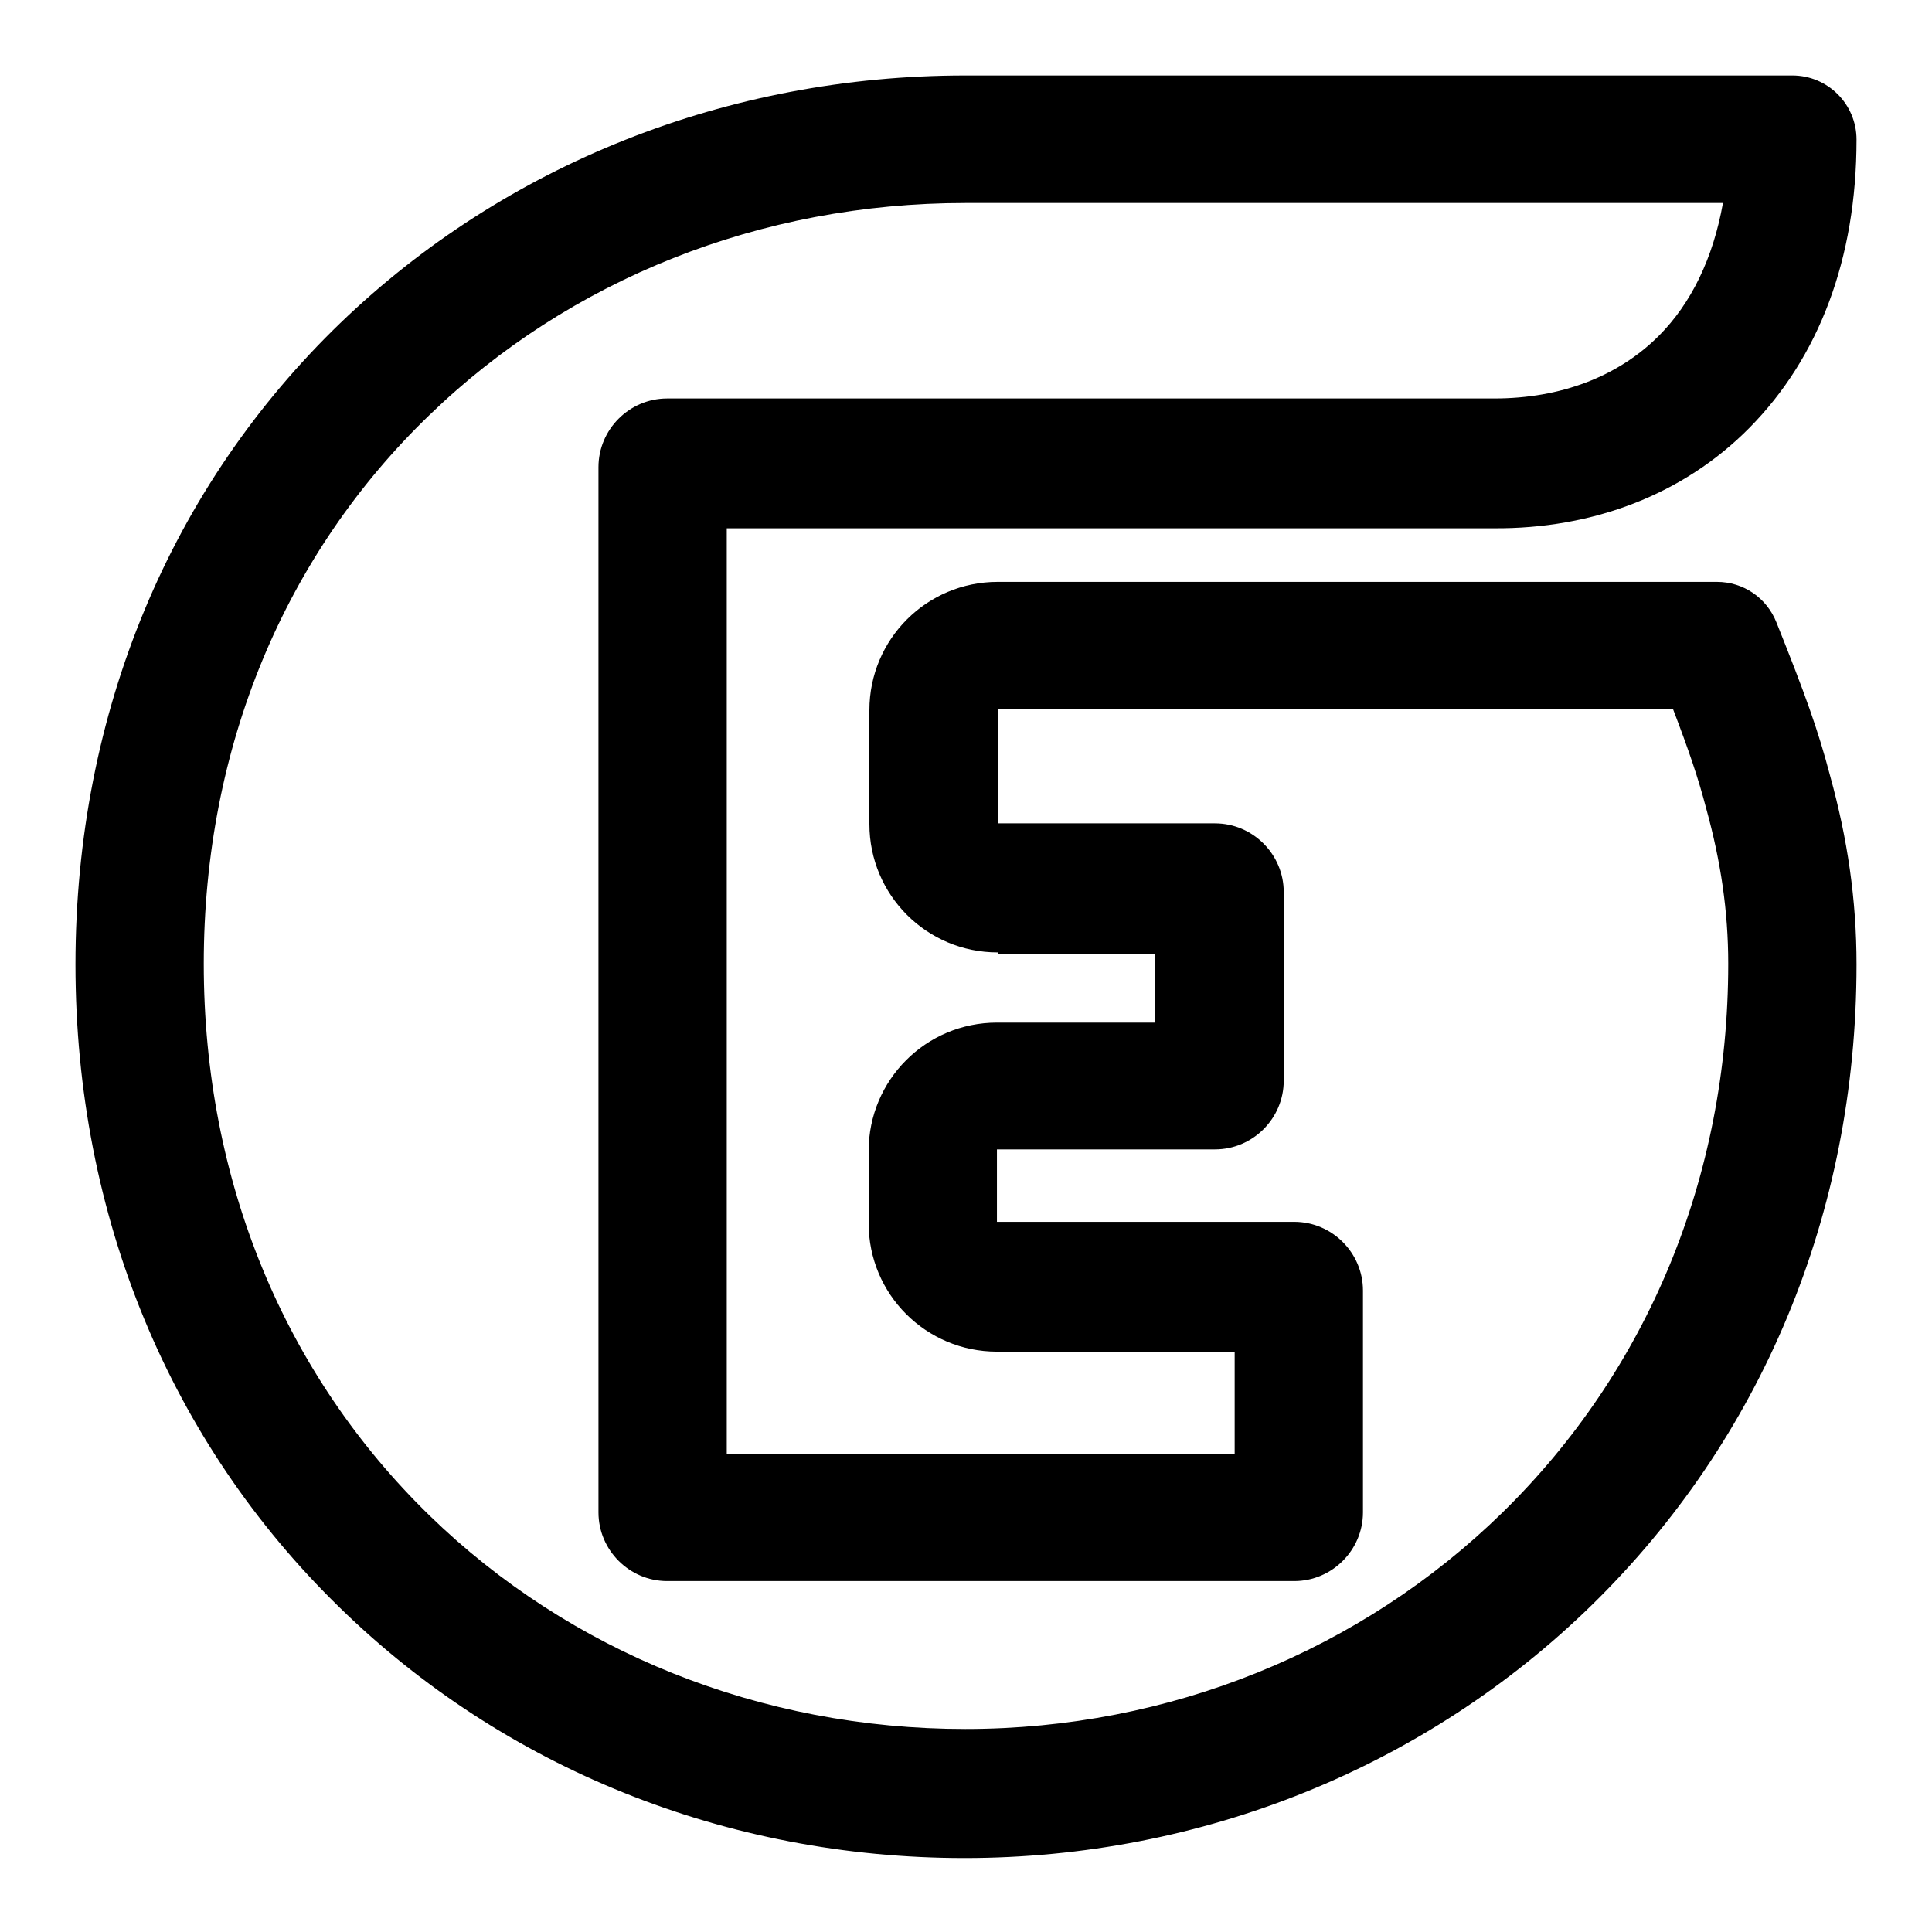 <?xml version="1.0" encoding="utf-8"?>
<!-- Svg Vector Icons : http://www.onlinewebfonts.com/icon -->
<!DOCTYPE svg PUBLIC "-//W3C//DTD SVG 1.1//EN" "http://www.w3.org/Graphics/SVG/1.1/DTD/svg11.dtd">
<svg version="1.1" xmlns="http://www.w3.org/2000/svg" xmlns:xlink="http://www.w3.org/1999/xlink" x="0px" y="0px" viewBox="0 0 256 256" enable-background="new 0 0 256 256" xml:space="preserve">
<g> <path fill="#000000" d="M132.2,126.2c-9.4,0-17-7.6-17-17V94.1c0-9.4,7.6-17,17-17h95.3c3.5,0,6.6,2.1,7.9,5.4 c3.8,9.5,5.5,14.2,7.1,20.3c2.3,8.3,3.5,16.4,3.5,25c0,33.1-12.7,63-35.1,84.9c-21.9,21.4-51.6,33.5-83.1,33.5 c-31.5,0-61-11.9-82.8-33.2c-22.4-21.8-35-51.8-35-85.2c0-33.5,12.7-63.4,35.1-85c21.8-21,51.3-32.8,82.8-32.8h109.6 c4.7,0,8.5,3.8,8.5,8.5c0,15.8-5,28.9-14.2,38.2c-8.7,8.8-20.7,13.4-33.9,13.3H96.3v122.7h67.3v-13.6h-31.5c-9.4,0-17-7.6-17-17 v-9.6c0-9.4,7.6-17,17-17h20.9v-9.1H132.2L132.2,126.2z M228.3,26.9H127.9c-27.1,0-52.4,10.1-71,28.1C37.8,73.4,27,98.9,27,127.7 c0,28.9,10.8,54.5,29.9,73.1c18.6,18.1,43.9,28.3,71,28.3c27.1,0,52.5-10.4,71.2-28.7c19.1-18.7,29.9-44.3,29.9-72.7 c0-7-1-13.6-2.9-20.5c-1.1-4.2-2.3-7.7-4.4-13.2h-89.5v15.1H161c5,0,9.1,4.1,9.1,9.1v25c0,5-4.1,9.1-9.1,9.1h-28.9v9.6h39.4 c5,0,9.1,4.1,9.1,9.1v29.4c0,5-4.1,9.1-9.1,9.1H88.4c-5,0-9.1-4.1-9.1-9.1V61.9c0-5,4.1-9.1,9.1-9.1H198c8.8,0,16.4-2.9,21.8-8.3 C224.1,40.2,227,34.2,228.3,26.9L228.3,26.9z"/></g>
</svg>